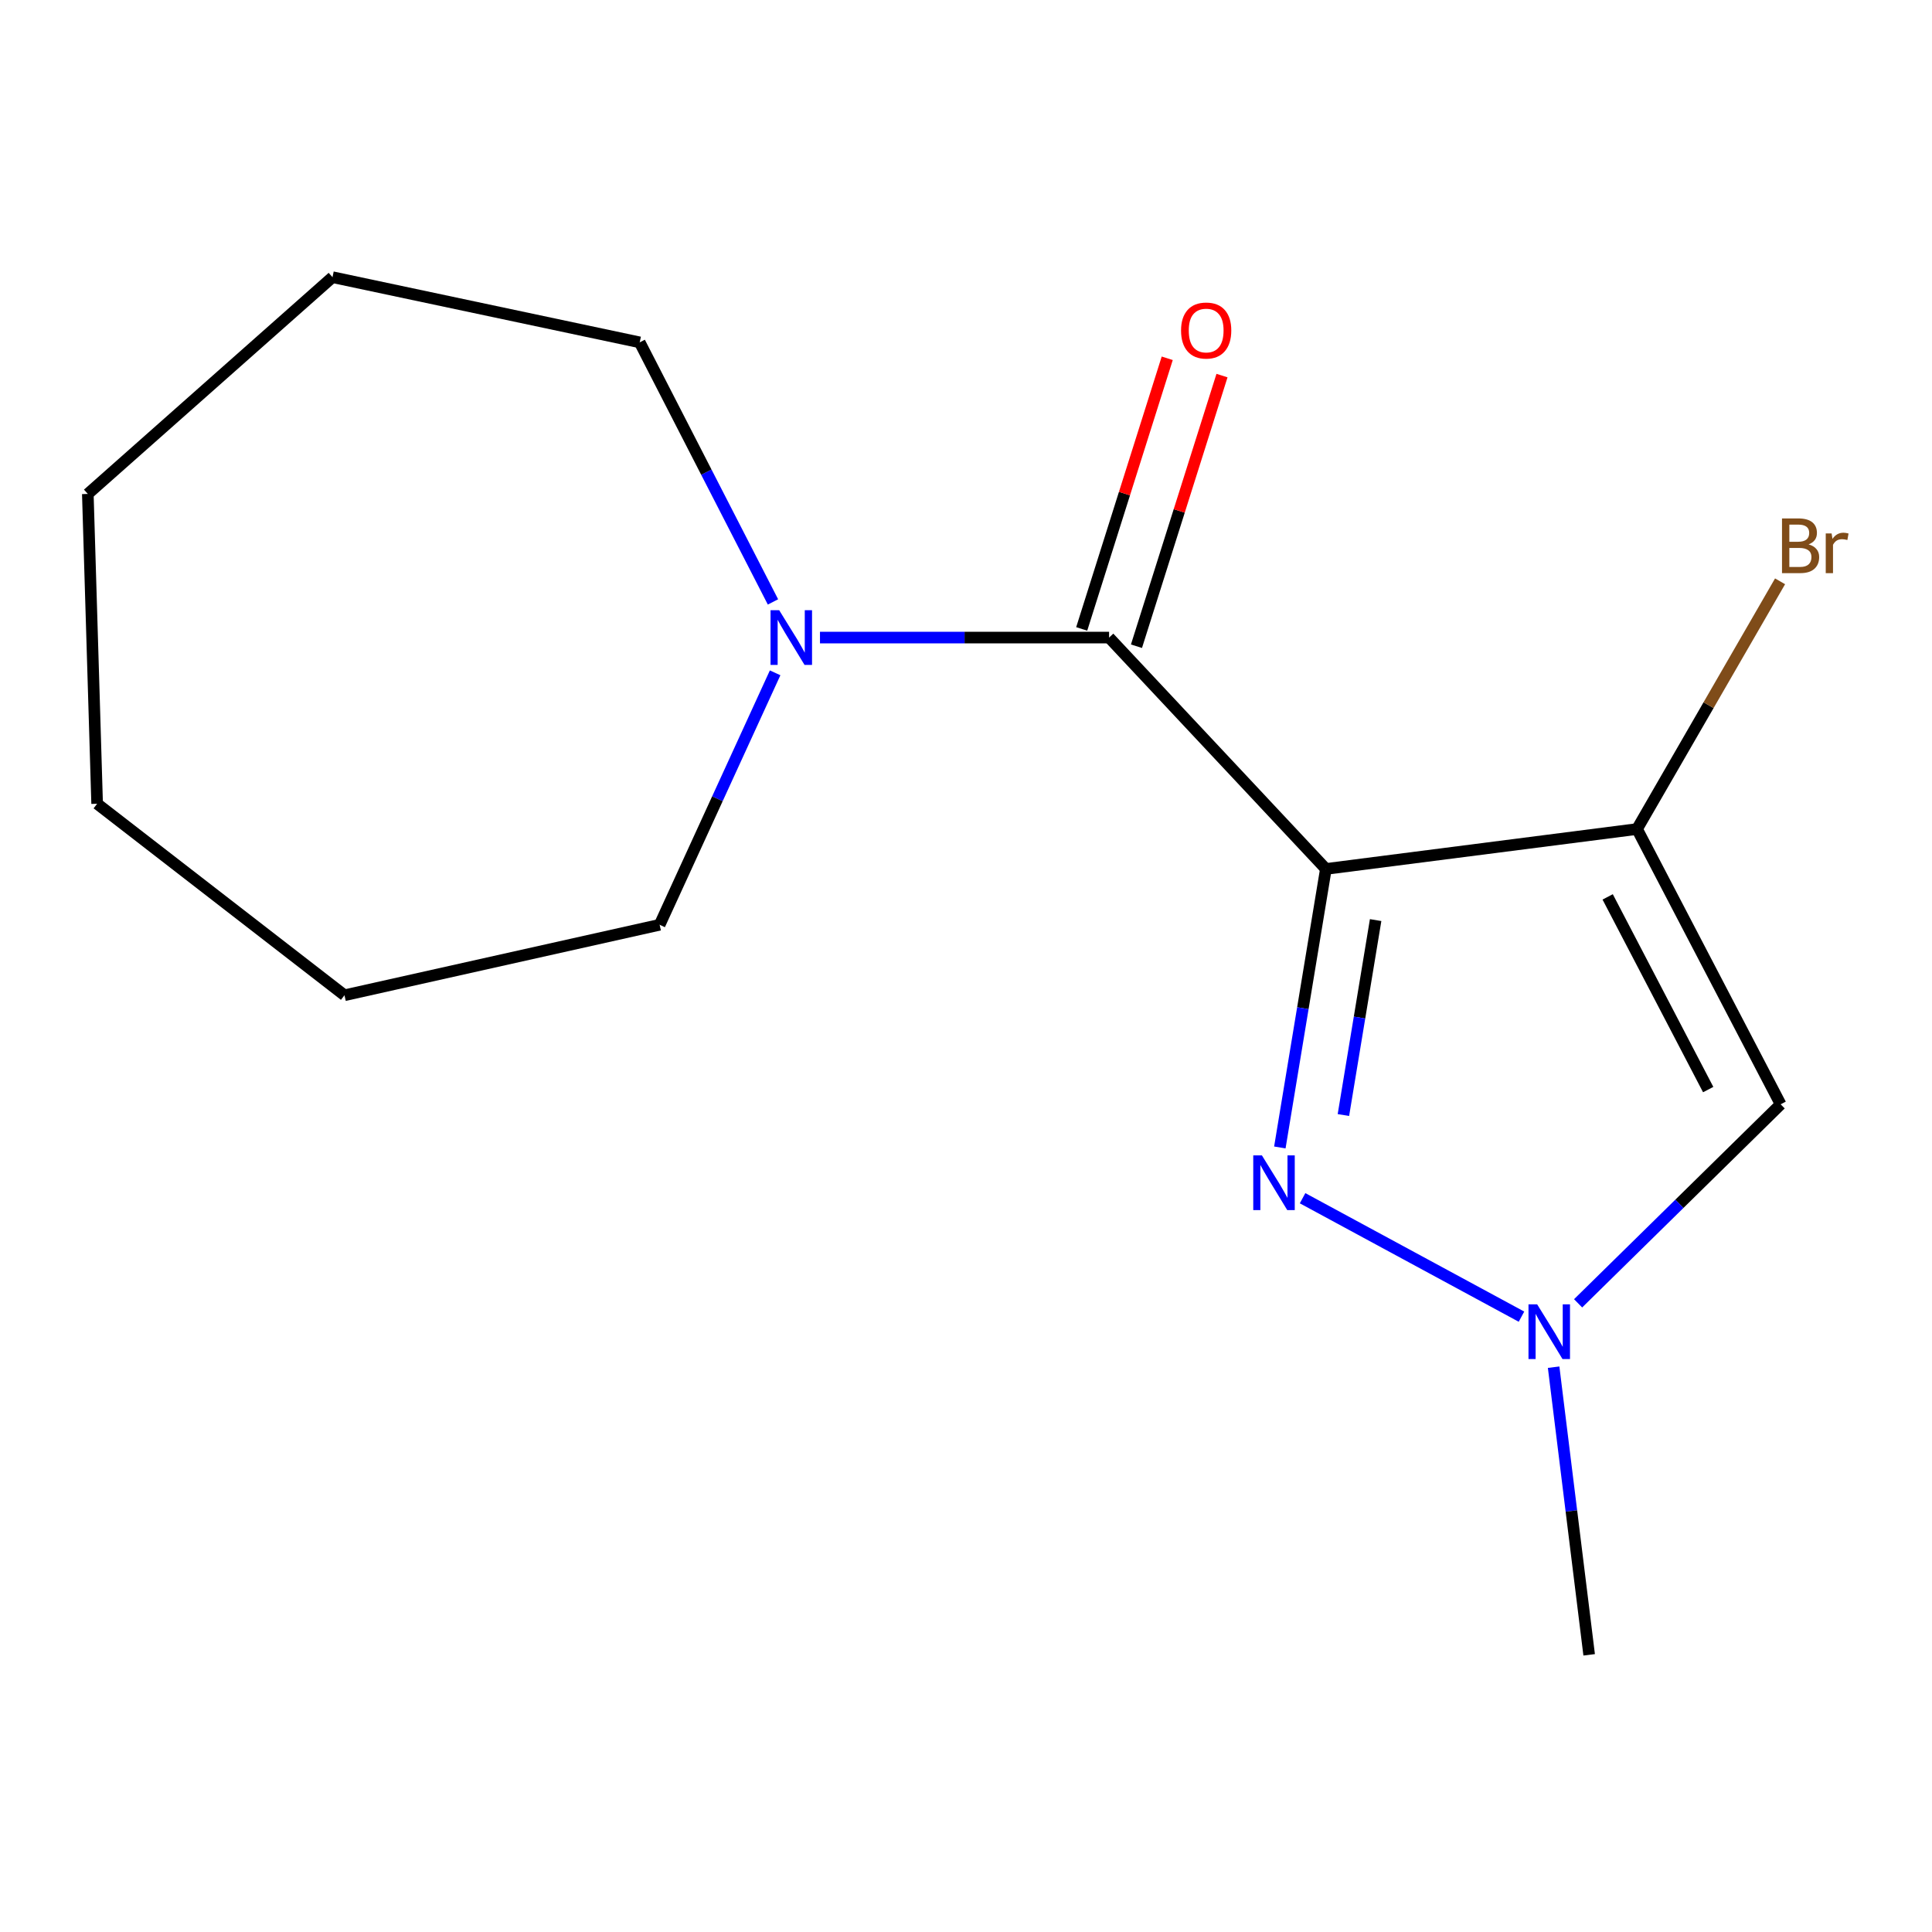 <?xml version='1.0' encoding='iso-8859-1'?>
<svg version='1.1' baseProfile='full'
              xmlns='http://www.w3.org/2000/svg'
                      xmlns:rdkit='http://www.rdkit.org/xml'
                      xmlns:xlink='http://www.w3.org/1999/xlink'
                  xml:space='preserve'
width='1000px' height='1000px' viewBox='0 0 1000 1000'>
<!-- END OF HEADER -->
<rect style='opacity:1.0;fill:#FFFFFF;stroke:none' width='1000' height='1000' x='0' y='0'> </rect>
<path class='bond-0' d='M 686.273,449.765 L 847.332,429.106' style='fill:none;fill-rule:evenodd;stroke:#000000;stroke-width:6px;stroke-linecap:butt;stroke-linejoin:miter;stroke-opacity:1' />
<path class='bond-1' d='M 686.273,449.765 L 674.358,521.842' style='fill:none;fill-rule:evenodd;stroke:#000000;stroke-width:6px;stroke-linecap:butt;stroke-linejoin:miter;stroke-opacity:1' />
<path class='bond-1' d='M 674.358,521.842 L 662.443,593.919' style='fill:none;fill-rule:evenodd;stroke:#0000FF;stroke-width:6px;stroke-linecap:butt;stroke-linejoin:miter;stroke-opacity:1' />
<path class='bond-1' d='M 712.025,476.236 L 703.685,526.69' style='fill:none;fill-rule:evenodd;stroke:#000000;stroke-width:6px;stroke-linecap:butt;stroke-linejoin:miter;stroke-opacity:1' />
<path class='bond-1' d='M 703.685,526.69 L 695.344,577.144' style='fill:none;fill-rule:evenodd;stroke:#0000FF;stroke-width:6px;stroke-linecap:butt;stroke-linejoin:miter;stroke-opacity:1' />
<path class='bond-2' d='M 686.273,449.765 L 574.062,330.007' style='fill:none;fill-rule:evenodd;stroke:#000000;stroke-width:6px;stroke-linecap:butt;stroke-linejoin:miter;stroke-opacity:1' />
<path class='bond-3' d='M 847.332,429.106 L 921.661,571.587' style='fill:none;fill-rule:evenodd;stroke:#000000;stroke-width:6px;stroke-linecap:butt;stroke-linejoin:miter;stroke-opacity:1' />
<path class='bond-3' d='M 832.127,464.227 L 884.157,563.964' style='fill:none;fill-rule:evenodd;stroke:#000000;stroke-width:6px;stroke-linecap:butt;stroke-linejoin:miter;stroke-opacity:1' />
<path class='bond-7' d='M 847.332,429.106 L 884.348,364.998' style='fill:none;fill-rule:evenodd;stroke:#000000;stroke-width:6px;stroke-linecap:butt;stroke-linejoin:miter;stroke-opacity:1' />
<path class='bond-7' d='M 884.348,364.998 L 921.363,300.889' style='fill:none;fill-rule:evenodd;stroke:#7F4C19;stroke-width:6px;stroke-linecap:butt;stroke-linejoin:miter;stroke-opacity:1' />
<path class='bond-4' d='M 674.211,620.197 L 787.517,681.506' style='fill:none;fill-rule:evenodd;stroke:#0000FF;stroke-width:6px;stroke-linecap:butt;stroke-linejoin:miter;stroke-opacity:1' />
<path class='bond-5' d='M 574.062,330.007 L 499.241,330.007' style='fill:none;fill-rule:evenodd;stroke:#000000;stroke-width:6px;stroke-linecap:butt;stroke-linejoin:miter;stroke-opacity:1' />
<path class='bond-5' d='M 499.241,330.007 L 424.42,330.007' style='fill:none;fill-rule:evenodd;stroke:#0000FF;stroke-width:6px;stroke-linecap:butt;stroke-linejoin:miter;stroke-opacity:1' />
<path class='bond-6' d='M 588.233,334.485 L 610.368,264.444' style='fill:none;fill-rule:evenodd;stroke:#000000;stroke-width:6px;stroke-linecap:butt;stroke-linejoin:miter;stroke-opacity:1' />
<path class='bond-6' d='M 610.368,264.444 L 632.503,194.403' style='fill:none;fill-rule:evenodd;stroke:#FF0000;stroke-width:6px;stroke-linecap:butt;stroke-linejoin:miter;stroke-opacity:1' />
<path class='bond-6' d='M 559.89,325.528 L 582.025,255.487' style='fill:none;fill-rule:evenodd;stroke:#000000;stroke-width:6px;stroke-linecap:butt;stroke-linejoin:miter;stroke-opacity:1' />
<path class='bond-6' d='M 582.025,255.487 L 604.16,185.446' style='fill:none;fill-rule:evenodd;stroke:#FF0000;stroke-width:6px;stroke-linecap:butt;stroke-linejoin:miter;stroke-opacity:1' />
<path class='bond-15' d='M 921.661,571.587 L 869.243,623.095' style='fill:none;fill-rule:evenodd;stroke:#000000;stroke-width:6px;stroke-linecap:butt;stroke-linejoin:miter;stroke-opacity:1' />
<path class='bond-15' d='M 869.243,623.095 L 816.824,674.603' style='fill:none;fill-rule:evenodd;stroke:#0000FF;stroke-width:6px;stroke-linecap:butt;stroke-linejoin:miter;stroke-opacity:1' />
<path class='bond-8' d='M 804.156,707.654 L 813.35,782.094' style='fill:none;fill-rule:evenodd;stroke:#0000FF;stroke-width:6px;stroke-linecap:butt;stroke-linejoin:miter;stroke-opacity:1' />
<path class='bond-8' d='M 813.35,782.094 L 822.545,856.533' style='fill:none;fill-rule:evenodd;stroke:#000000;stroke-width:6px;stroke-linecap:butt;stroke-linejoin:miter;stroke-opacity:1' />
<path class='bond-9' d='M 401.204,348.255 L 371.318,413.46' style='fill:none;fill-rule:evenodd;stroke:#0000FF;stroke-width:6px;stroke-linecap:butt;stroke-linejoin:miter;stroke-opacity:1' />
<path class='bond-9' d='M 371.318,413.46 L 341.432,478.664' style='fill:none;fill-rule:evenodd;stroke:#000000;stroke-width:6px;stroke-linecap:butt;stroke-linejoin:miter;stroke-opacity:1' />
<path class='bond-10' d='M 400.092,311.553 L 365.601,244.379' style='fill:none;fill-rule:evenodd;stroke:#0000FF;stroke-width:6px;stroke-linecap:butt;stroke-linejoin:miter;stroke-opacity:1' />
<path class='bond-10' d='M 365.601,244.379 L 331.111,177.204' style='fill:none;fill-rule:evenodd;stroke:#000000;stroke-width:6px;stroke-linecap:butt;stroke-linejoin:miter;stroke-opacity:1' />
<path class='bond-11' d='M 341.432,478.664 L 178.308,515.143' style='fill:none;fill-rule:evenodd;stroke:#000000;stroke-width:6px;stroke-linecap:butt;stroke-linejoin:miter;stroke-opacity:1' />
<path class='bond-12' d='M 331.111,177.204 L 172.099,143.467' style='fill:none;fill-rule:evenodd;stroke:#000000;stroke-width:6px;stroke-linecap:butt;stroke-linejoin:miter;stroke-opacity:1' />
<path class='bond-14' d='M 178.308,515.143 L 50.277,416.027' style='fill:none;fill-rule:evenodd;stroke:#000000;stroke-width:6px;stroke-linecap:butt;stroke-linejoin:miter;stroke-opacity:1' />
<path class='bond-13' d='M 172.099,143.467 L 45.455,255.662' style='fill:none;fill-rule:evenodd;stroke:#000000;stroke-width:6px;stroke-linecap:butt;stroke-linejoin:miter;stroke-opacity:1' />
<path class='bond-16' d='M 45.455,255.662 L 50.277,416.027' style='fill:none;fill-rule:evenodd;stroke:#000000;stroke-width:6px;stroke-linecap:butt;stroke-linejoin:miter;stroke-opacity:1' />
<path  class='atom-2' d='M 653.162 598.035
L 662.442 613.035
Q 663.362 614.515, 664.842 617.195
Q 666.322 619.875, 666.402 620.035
L 666.402 598.035
L 670.162 598.035
L 670.162 626.355
L 666.282 626.355
L 656.322 609.955
Q 655.162 608.035, 653.922 605.835
Q 652.722 603.635, 652.362 602.955
L 652.362 626.355
L 648.682 626.355
L 648.682 598.035
L 653.162 598.035
' fill='#0000FF'/>
<path  class='atom-5' d='M 795.626 675.121
L 804.906 690.121
Q 805.826 691.601, 807.306 694.281
Q 808.786 696.961, 808.866 697.121
L 808.866 675.121
L 812.626 675.121
L 812.626 703.441
L 808.746 703.441
L 798.786 687.041
Q 797.626 685.121, 796.386 682.921
Q 795.186 680.721, 794.826 680.041
L 794.826 703.441
L 791.146 703.441
L 791.146 675.121
L 795.626 675.121
' fill='#0000FF'/>
<path  class='atom-6' d='M 403.308 315.847
L 412.588 330.847
Q 413.508 332.327, 414.988 335.007
Q 416.468 337.687, 416.548 337.847
L 416.548 315.847
L 420.308 315.847
L 420.308 344.167
L 416.428 344.167
L 406.468 327.767
Q 405.308 325.847, 404.068 323.647
Q 402.868 321.447, 402.508 320.767
L 402.508 344.167
L 398.828 344.167
L 398.828 315.847
L 403.308 315.847
' fill='#0000FF'/>
<path  class='atom-7' d='M 611.313 171.075
Q 611.313 164.275, 614.673 160.475
Q 618.033 156.675, 624.313 156.675
Q 630.593 156.675, 633.953 160.475
Q 637.313 164.275, 637.313 171.075
Q 637.313 177.955, 633.913 181.875
Q 630.513 185.755, 624.313 185.755
Q 618.073 185.755, 614.673 181.875
Q 611.313 177.995, 611.313 171.075
M 624.313 182.555
Q 628.633 182.555, 630.953 179.675
Q 633.313 176.755, 633.313 171.075
Q 633.313 165.515, 630.953 162.715
Q 628.633 159.875, 624.313 159.875
Q 619.993 159.875, 617.633 162.675
Q 615.313 165.475, 615.313 171.075
Q 615.313 176.795, 617.633 179.675
Q 619.993 182.555, 624.313 182.555
' fill='#FF0000'/>
<path  class='atom-8' d='M 936.122 281.777
Q 938.842 282.537, 940.202 284.217
Q 941.602 285.857, 941.602 288.297
Q 941.602 292.217, 939.082 294.457
Q 936.602 296.657, 931.882 296.657
L 922.362 296.657
L 922.362 268.337
L 930.722 268.337
Q 935.562 268.337, 938.002 270.297
Q 940.442 272.257, 940.442 275.857
Q 940.442 280.137, 936.122 281.777
M 926.162 271.537
L 926.162 280.417
L 930.722 280.417
Q 933.522 280.417, 934.962 279.297
Q 936.442 278.137, 936.442 275.857
Q 936.442 271.537, 930.722 271.537
L 926.162 271.537
M 931.882 293.457
Q 934.642 293.457, 936.122 292.137
Q 937.602 290.817, 937.602 288.297
Q 937.602 285.977, 935.962 284.817
Q 934.362 283.617, 931.282 283.617
L 926.162 283.617
L 926.162 293.457
L 931.882 293.457
' fill='#7F4C19'/>
<path  class='atom-8' d='M 948.042 276.097
L 948.482 278.937
Q 950.642 275.737, 954.162 275.737
Q 955.282 275.737, 956.802 276.137
L 956.202 279.497
Q 954.482 279.097, 953.522 279.097
Q 951.842 279.097, 950.722 279.777
Q 949.642 280.417, 948.762 281.977
L 948.762 296.657
L 945.002 296.657
L 945.002 276.097
L 948.042 276.097
' fill='#7F4C19'/>
</svg>
